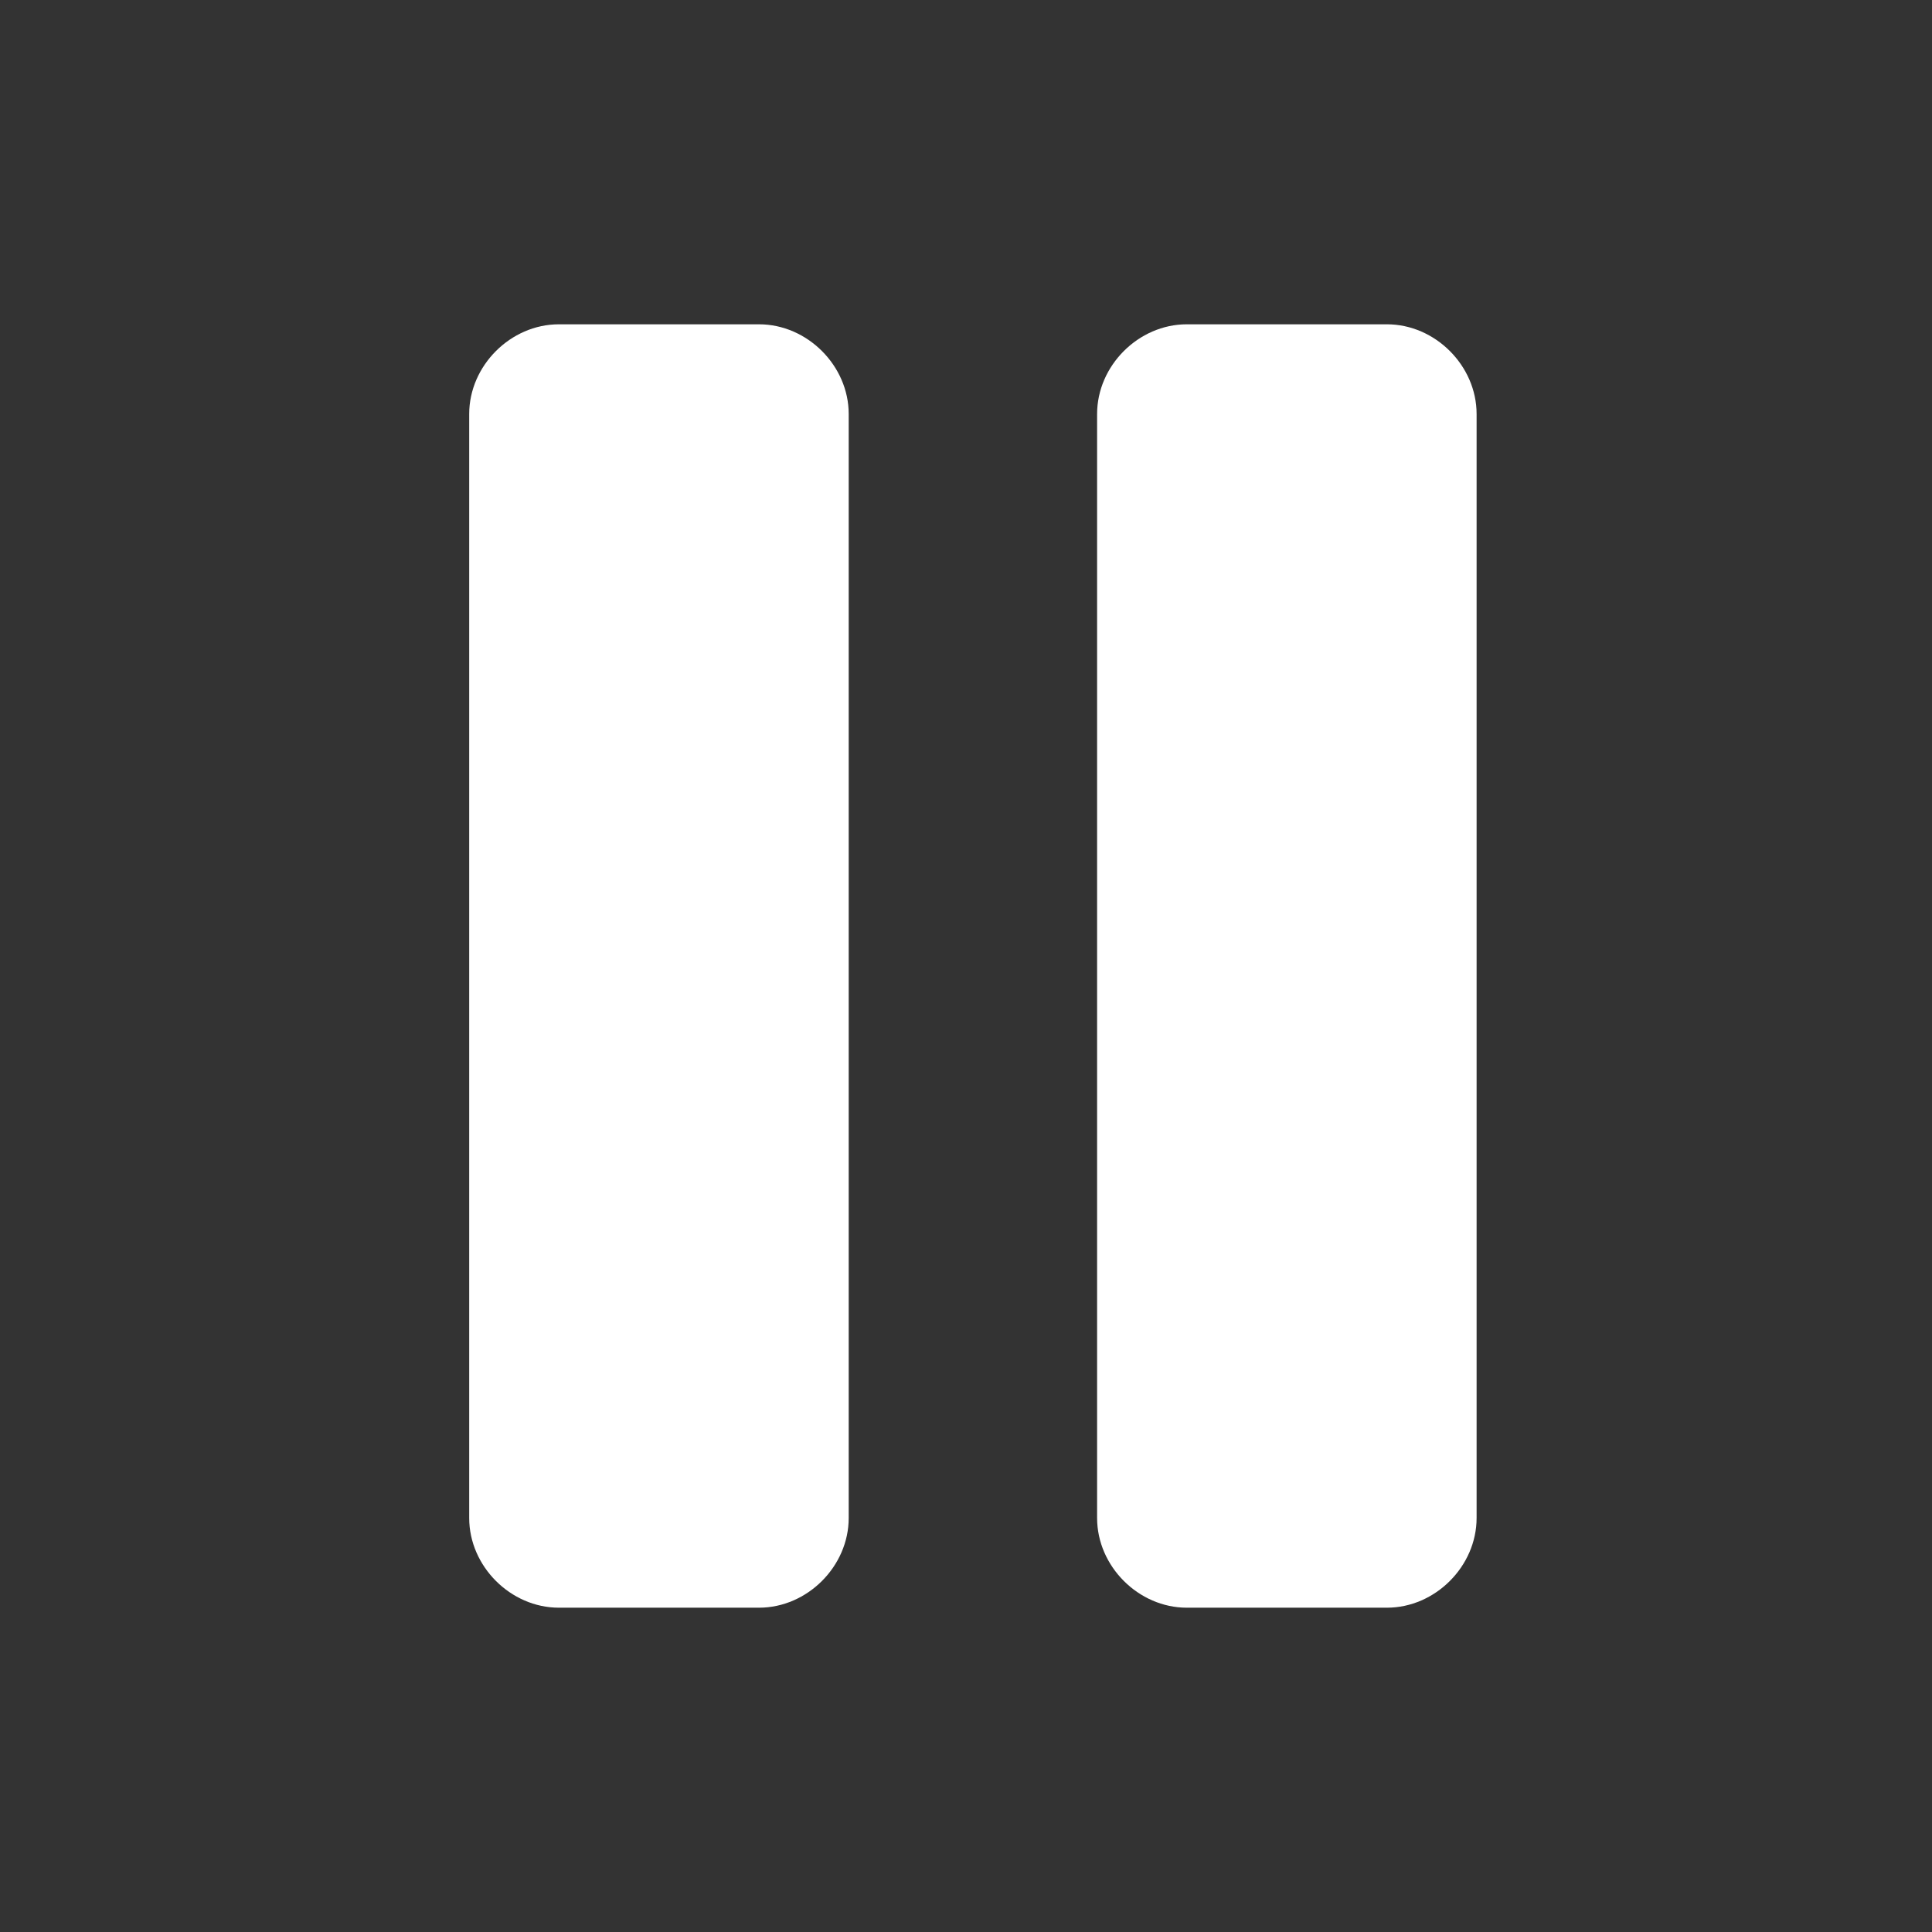 <?xml version="1.0" encoding="utf-8"?>
<!-- Generator: Adobe Illustrator 28.3.0, SVG Export Plug-In . SVG Version: 6.00 Build 0)  -->
<svg version="1.1" xmlns="http://www.w3.org/2000/svg" xmlns:xlink="http://www.w3.org/1999/xlink" x="0px" y="0px"
	 viewBox="0 0 28 28" style="enable-background:new 0 0 28 28;" xml:space="preserve" width="32px" height="32px" fill="#FFF">
<rect x="0" y="0" width="28" height="28" fill="#333333" stroke="none"/>
<g id="Pause">
	<path class="st4" d="M8.1,23.3c-0.7,0-1.3-0.6-1.3-1.3V6c0-0.7,0.6-1.3,1.3-1.3H11c0.7,0,1.3,0.6,1.3,1.3v16c0,0.7-0.6,1.3-1.3,1.3
		H8.1z M20.1,23.3c0.7,0,1.3-0.6,1.3-1.3V6c0-0.7-0.6-1.3-1.3-1.3h-2.9c-0.7,0-1.3,0.6-1.3,1.3v16c0,0.7,0.6,1.3,1.3,1.3H20.1z"/>
</g>
</svg>
